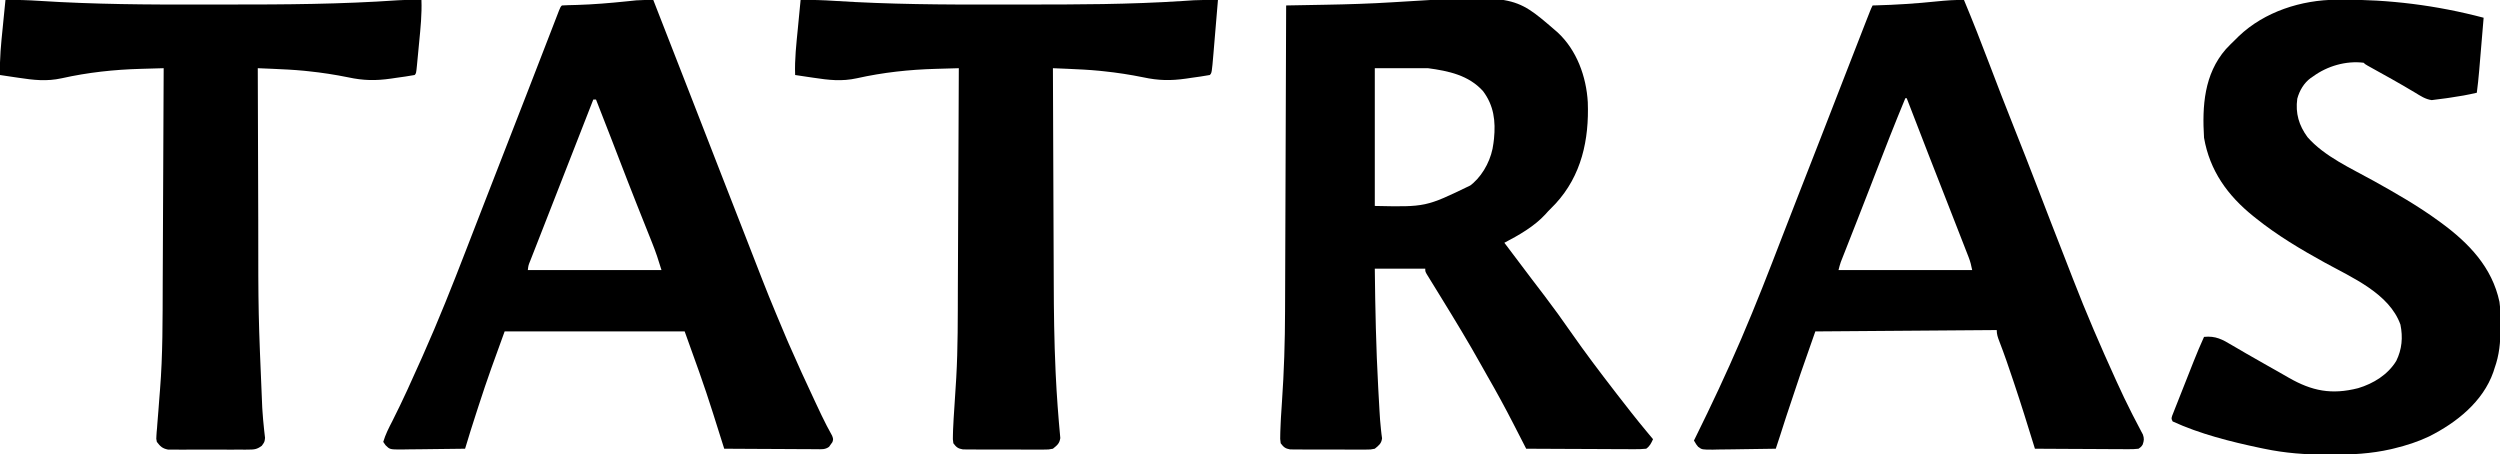 <?xml version="1.0" encoding="UTF-8"?>
<svg version="1.1" xmlns="http://www.w3.org/2000/svg" width="1833" height="333">
<path d="M0 0 C0.678 0.583 1.356 1.165 2.055 1.766 C16.083 14.757 23.082 34.129 24.168 52.913 C25.191 80.409 19.58 106.727 0.438 127.438 C-1.357 129.311 -3.177 131.155 -5 133 C-5.643 133.715 -6.286 134.431 -6.949 135.168 C-15.146 144.076 -26.357 150.431 -37 156 C-30.378 164.867 -23.714 173.702 -17 182.5 C-14.961 185.175 -12.922 187.851 -10.884 190.527 C-9.704 192.076 -8.524 193.624 -7.343 195.172 C-0.8 203.761 5.484 212.496 11.647 221.361 C22.003 236.224 32.926 250.667 44 265 C44.588 265.763 45.177 266.525 45.783 267.311 C52.733 276.311 59.724 285.26 67 294 C67.547 294.659 68.093 295.317 68.656 295.996 C69.768 297.333 70.883 298.667 72 300 C70.691 302.921 69.63 305.135 67 307 C64.121 307.281 61.46 307.379 58.581 307.341 C57.723 307.341 56.864 307.341 55.979 307.342 C53.138 307.34 50.298 307.316 47.457 307.293 C45.488 307.287 43.52 307.283 41.551 307.28 C36.367 307.269 31.184 307.239 26.001 307.206 C20.712 307.175 15.423 307.162 10.135 307.146 C-0.244 307.114 -10.622 307.063 -21 307 C-21.48 306.064 -21.959 305.128 -22.453 304.163 C-24.264 300.63 -26.078 297.098 -27.892 293.567 C-28.672 292.05 -29.45 290.532 -30.228 289.014 C-36.35 277.064 -42.745 265.322 -49.457 253.692 C-51.023 250.96 -52.562 248.215 -54.094 245.465 C-63.335 228.892 -73.181 212.708 -83.122 196.55 C-84.474 194.352 -85.825 192.153 -87.174 189.953 C-88.407 187.943 -89.645 185.935 -90.886 183.93 C-91.703 182.599 -91.703 182.599 -92.535 181.242 C-93.013 180.467 -93.492 179.692 -93.985 178.894 C-95 177 -95 177 -95 175 C-107.21 175 -119.42 175 -132 175 C-131.678 204.082 -131.087 233.083 -129.5 262.125 C-129.434 263.329 -129.369 264.534 -129.301 265.774 C-129.11 269.227 -128.915 272.68 -128.719 276.133 C-128.66 277.196 -128.602 278.259 -128.542 279.354 C-128.291 283.763 -128.015 288.15 -127.508 292.538 C-127.303 294.403 -127.303 294.403 -127.094 296.305 C-126.956 297.313 -126.819 298.32 -126.678 299.359 C-127.155 303.274 -129.009 304.538 -132 307 C-135.042 307.628 -135.042 307.628 -138.471 307.631 C-139.759 307.644 -141.047 307.656 -142.374 307.669 C-143.772 307.657 -145.169 307.643 -146.566 307.629 C-148.007 307.63 -149.448 307.632 -150.888 307.636 C-153.902 307.639 -156.915 307.624 -159.928 307.597 C-163.788 307.563 -167.646 307.569 -171.506 307.588 C-174.478 307.598 -177.451 307.589 -180.423 307.574 C-181.846 307.569 -183.269 307.569 -184.692 307.576 C-186.681 307.581 -188.67 307.558 -190.658 307.533 C-191.789 307.527 -192.92 307.521 -194.085 307.515 C-197.65 306.885 -198.842 305.862 -201 303 C-201.424 299.871 -201.424 299.871 -201.309 296.215 C-201.284 295.227 -201.284 295.227 -201.259 294.219 C-201.198 292.144 -201.105 290.073 -201 288 C-200.938 286.734 -200.877 285.469 -200.813 284.165 C-200.593 280.295 -200.334 276.429 -200.062 272.562 C-198.535 250.485 -197.85 228.455 -197.795 206.326 C-197.785 203.86 -197.775 201.393 -197.765 198.926 C-197.743 193.672 -197.725 188.418 -197.709 183.163 C-197.686 175.567 -197.658 167.971 -197.629 160.374 C-197.581 148.042 -197.538 135.71 -197.497 123.378 C-197.458 111.416 -197.416 99.455 -197.372 87.493 C-197.368 86.382 -197.368 86.382 -197.364 85.249 C-197.35 81.534 -197.337 77.818 -197.323 74.103 C-197.209 43.402 -197.103 12.701 -197 -18 C-196.385 -18.011 -195.77 -18.022 -195.136 -18.033 C-188.652 -18.148 -182.168 -18.266 -175.683 -18.386 C-173.273 -18.43 -170.863 -18.473 -168.453 -18.516 C-151.806 -18.81 -135.217 -19.316 -118.598 -20.359 C-29.942 -25.854 -29.942 -25.854 0 0 Z M-132 28 C-132 61.33 -132 94.66 -132 129 C-94.614 129.781 -94.614 129.781 -62 114 C-61.292 113.428 -60.585 112.855 -59.855 112.266 C-51.756 105.018 -46.233 93.795 -45 83 C-44.869 81.931 -44.737 80.863 -44.602 79.762 C-43.33 66.836 -44.67 55.445 -52.613 44.848 C-63.149 33.094 -78.051 30.02 -93 28 C-105.87 28 -118.74 28 -132 28 Z " fill="#000000" transform="translate(1140,22)"/>
<path d="M0 0 C6.449 15.46 12.575 31.02 18.5 46.688 C24.384 62.243 30.417 77.733 36.562 93.188 C42.349 107.742 48.086 122.311 53.688 136.938 C60.474 154.657 67.349 172.341 74.268 190.009 C76.166 194.859 78.051 199.714 79.926 204.574 C89.531 229.408 100.091 253.833 111.125 278.062 C111.456 278.788 111.786 279.514 112.127 280.262 C115.591 287.847 119.138 295.375 122.934 302.801 C123.244 303.409 123.554 304.018 123.873 304.644 C125.32 307.475 126.785 310.293 128.28 313.098 C128.787 314.074 129.294 315.049 129.816 316.055 C130.264 316.895 130.712 317.735 131.174 318.601 C132.191 321.553 132.017 323.065 131 326 C129.906 327.627 129.906 327.627 128 329 C125.477 329.28 123.204 329.379 120.683 329.341 C119.941 329.341 119.199 329.341 118.435 329.342 C115.984 329.34 113.533 329.316 111.082 329.293 C109.382 329.287 107.683 329.283 105.983 329.28 C101.51 329.269 97.037 329.239 92.563 329.206 C87.999 329.175 83.434 329.162 78.869 329.146 C69.913 329.114 60.956 329.063 52 329 C51.759 328.219 51.519 327.438 51.271 326.633 C46.605 311.502 41.913 296.387 36.875 281.375 C36.499 280.25 36.499 280.25 36.116 279.101 C32.878 269.398 29.574 259.728 25.878 250.187 C24.767 247.291 24 245.134 24 242 C-41.835 242.495 -41.835 242.495 -109 243 C-119.914 273.973 -119.914 273.973 -130.25 305.125 C-130.795 306.819 -131.341 308.513 -131.887 310.207 C-132.861 313.231 -133.833 316.256 -134.802 319.282 C-135.848 322.528 -136.914 325.767 -138 329 C-145.741 329.152 -153.482 329.257 -161.224 329.33 C-163.857 329.36 -166.491 329.401 -169.124 329.453 C-172.91 329.525 -176.694 329.559 -180.48 329.586 C-182.246 329.632 -182.246 329.632 -184.048 329.68 C-192.064 329.683 -192.064 329.683 -194.885 327.624 C-196.282 325.963 -196.282 325.963 -198 323 C-197.539 322.068 -197.077 321.135 -196.602 320.175 C-185.162 297.026 -174.21 273.718 -164 250 C-163.694 249.289 -163.388 248.578 -163.072 247.846 C-152.602 223.498 -143.018 198.813 -133.5 174.08 C-129.635 164.041 -125.728 154.019 -121.812 144 C-121.155 142.317 -120.498 140.635 -119.841 138.952 C-117.572 133.141 -115.302 127.331 -113.031 121.521 C-110.749 115.681 -108.468 109.84 -106.188 104 C-105.702 102.756 -105.702 102.756 -105.206 101.487 C-99.51 86.897 -93.846 72.293 -88.188 57.688 C-82.938 44.138 -77.685 30.589 -72.375 17.062 C-71.932 15.932 -71.489 14.802 -71.032 13.637 C-70.637 12.634 -70.243 11.631 -69.836 10.598 C-69.501 9.747 -69.167 8.896 -68.822 8.02 C-68 6 -68 6 -67 4 C-66.07 3.978 -66.07 3.978 -65.121 3.956 C-49.95 3.565 -34.943 2.578 -19.854 1.016 C-13.193 0.339 -6.695 -0.169 0 0 Z M-43 72 C-50.807 90.75 -58.176 109.663 -65.495 128.608 C-66.318 130.739 -67.141 132.869 -67.965 135 C-68.376 136.064 -68.787 137.127 -69.21 138.223 C-72.183 145.907 -75.18 153.581 -78.191 161.25 C-78.609 162.314 -79.026 163.377 -79.456 164.473 C-81.075 168.596 -82.694 172.718 -84.318 176.839 C-85.425 179.648 -86.529 182.459 -87.633 185.27 C-88.125 186.514 -88.125 186.514 -88.627 187.785 C-88.927 188.549 -89.227 189.313 -89.536 190.101 C-89.926 191.092 -89.926 191.092 -90.324 192.102 C-91.01 194.028 -91.504 196.017 -92 198 C-59.66 198 -27.32 198 6 198 C5.306 194.532 4.678 191.869 3.428 188.664 C3.105 187.83 2.782 186.997 2.449 186.137 C1.92 184.787 1.92 184.787 1.379 183.41 C0.822 181.976 0.822 181.976 0.253 180.514 C-0.973 177.362 -2.205 174.212 -3.438 171.062 C-4.295 168.861 -5.153 166.66 -6.01 164.459 C-8.667 157.637 -11.333 150.818 -14 144 C-14.418 142.932 -14.835 141.864 -15.266 140.764 C-18.781 131.776 -22.298 122.788 -25.82 113.802 C-31.27 99.89 -36.672 85.96 -42 72 C-42.33 72 -42.66 72 -43 72 Z " fill="#000000" transform="translate(1440,0)"/>
<path d="M0 0 C9.249 23.588 18.474 47.186 27.625 70.812 C35.083 90.067 42.572 109.308 50.086 128.54 C52.695 135.217 55.3 141.894 57.904 148.572 C59.552 152.796 61.2 157.019 62.849 161.242 C63.515 162.948 64.181 164.654 64.848 166.359 C65.181 167.213 65.515 168.067 65.858 168.946 C68.059 174.583 70.253 180.222 72.444 185.863 C84.779 217.612 84.779 217.612 98 249 C98.449 250.033 98.899 251.067 99.362 252.131 C105.477 266.172 111.857 280.08 118.375 293.938 C118.712 294.654 119.049 295.37 119.396 296.109 C120.374 298.187 121.354 300.263 122.336 302.34 C122.799 303.325 122.799 303.325 123.271 304.33 C125.718 309.502 128.377 314.545 131.151 319.549 C132 322 132 322 131.337 324.14 C130.896 324.754 130.455 325.368 130 326 C129.626 326.526 129.253 327.053 128.868 327.595 C126.043 329.72 123.168 329.394 119.775 329.341 C119.043 329.341 118.311 329.341 117.557 329.342 C115.138 329.34 112.72 329.316 110.301 329.293 C108.624 329.287 106.946 329.283 105.269 329.28 C100.855 329.269 96.441 329.239 92.027 329.206 C87.523 329.175 83.018 329.162 78.514 329.146 C69.676 329.114 60.838 329.063 52 329 C51.828 328.454 51.657 327.907 51.48 327.344 C49.622 321.432 47.753 315.523 45.878 309.615 C45.188 307.437 44.501 305.258 43.817 303.078 C37.45 282.812 30.227 263.014 23 243 C-20.56 243 -64.12 243 -109 243 C-115.616 261.044 -122.128 278.975 -128 297.25 C-128.647 299.245 -129.294 301.24 -129.941 303.234 C-132.715 311.799 -135.442 320.368 -138 329 C-145.741 329.127 -153.482 329.214 -161.224 329.275 C-163.857 329.3 -166.491 329.334 -169.124 329.377 C-172.91 329.438 -176.694 329.466 -180.48 329.488 C-182.246 329.527 -182.246 329.527 -184.048 329.566 C-193.152 329.57 -193.152 329.57 -196.282 326.469 C-196.849 325.655 -197.416 324.84 -198 324 C-196.401 318.533 -193.912 313.725 -191.312 308.688 C-183.708 293.687 -176.836 278.362 -170 263 C-169.679 262.28 -169.358 261.56 -169.027 260.818 C-157.607 235.199 -147.267 209.208 -137.174 183.041 C-135.189 177.899 -133.194 172.76 -131.199 167.621 C-128.787 161.404 -126.374 155.187 -123.966 148.968 C-118.996 136.138 -114.008 123.315 -109 110.5 C-103.513 96.456 -98.048 82.404 -92.599 68.346 C-91.388 65.221 -90.177 62.097 -88.965 58.973 C-85.558 50.183 -82.151 41.393 -78.753 32.6 C-77.435 29.192 -76.115 25.784 -74.795 22.377 C-74.186 20.804 -73.578 19.23 -72.971 17.656 C-72.147 15.519 -71.32 13.385 -70.492 11.25 C-70.032 10.059 -69.571 8.868 -69.097 7.641 C-68 5 -68 5 -67 4 C-65.45 3.877 -63.895 3.82 -62.34 3.789 C-61.334 3.763 -60.327 3.736 -59.291 3.709 C-58.184 3.681 -57.078 3.653 -55.938 3.625 C-43.845 3.257 -31.882 2.261 -19.853 1.016 C-18.57 0.886 -17.287 0.755 -15.965 0.621 C-14.273 0.442 -14.273 0.442 -12.547 0.26 C-8.355 -0.047 -4.2 -0.053 0 0 Z M-44 73 C-54.381 99.515 -64.758 126.032 -75.098 152.563 C-77.089 157.669 -79.085 162.773 -81.085 167.875 C-82.411 171.257 -83.733 174.64 -85.056 178.024 C-85.68 179.621 -86.306 181.217 -86.934 182.813 C-87.792 184.998 -88.647 187.184 -89.5 189.371 C-89.755 190.018 -90.011 190.665 -90.274 191.331 C-91.581 194.57 -91.581 194.57 -92 198 C-59.66 198 -27.32 198 6 198 C3.949 191.165 1.803 184.655 -0.852 178.07 C-1.223 177.138 -1.594 176.206 -1.977 175.246 C-2.775 173.245 -3.574 171.244 -4.376 169.245 C-6.52 163.89 -8.651 158.529 -10.781 153.168 C-11.435 151.525 -11.435 151.525 -12.101 149.849 C-16.513 138.739 -20.83 127.593 -25.125 116.438 C-25.478 115.521 -25.831 114.604 -26.195 113.66 C-27.551 110.138 -28.908 106.617 -30.264 103.095 C-34.134 93.047 -38.057 83.02 -42 73 C-42.66 73 -43.32 73 -44 73 Z " fill="#000000" transform="translate(479,0)"/>
<path d="M0 0 C1.311 -0.011 1.311 -0.011 2.648 -0.022 C38.569 -0.247 73.059 4.04 107.824 13.203 C107.275 19.75 106.724 26.297 106.17 32.844 C105.982 35.069 105.795 37.294 105.609 39.519 C105.34 42.726 105.068 45.934 104.797 49.141 C104.673 50.621 104.673 50.621 104.547 52.131 C104.09 57.508 103.534 62.853 102.824 68.203 C96.289 69.735 89.782 70.894 83.137 71.828 C82.226 71.962 81.315 72.096 80.377 72.234 C77.862 72.592 75.347 72.906 72.824 73.203 C71.308 73.404 71.308 73.404 69.762 73.609 C65.072 72.961 61.517 70.507 57.512 68.078 C55.657 66.984 53.802 65.892 51.945 64.801 C50.963 64.22 49.98 63.638 48.968 63.04 C43.385 59.779 37.726 56.655 32.074 53.516 C29.933 52.326 27.792 51.135 25.652 49.941 C24.744 49.436 23.835 48.932 22.899 48.411 C20.824 47.203 20.824 47.203 19.824 46.203 C6.906 44.618 -6.773 48.605 -17.176 56.203 C-17.757 56.592 -18.339 56.982 -18.938 57.383 C-23.957 61.049 -27.219 66.65 -28.82 72.598 C-30.274 83.256 -27.601 92.132 -21.359 100.695 C-8.942 114.956 11.068 123.839 27.282 132.864 C43.586 141.949 59.74 151.177 74.824 162.203 C75.416 162.633 76.008 163.062 76.618 163.505 C96.927 178.394 114.026 196.112 119.425 221.51 C120.273 227.23 120.206 232.994 120.199 238.766 C120.199 239.764 120.199 239.764 120.2 240.782 C120.173 251.154 119.352 260.403 115.824 270.203 C115.535 271.111 115.247 272.018 114.949 272.953 C107.305 294.795 87.83 310.168 67.824 320.203 C59.544 324.139 51.218 326.793 42.324 328.953 C41.507 329.152 40.69 329.351 39.847 329.555 C25.272 332.887 10.957 333.61 -3.926 333.578 C-4.871 333.578 -5.817 333.577 -6.791 333.576 C-22.58 333.535 -37.686 332.478 -53.176 329.203 C-54.698 328.89 -54.698 328.89 -56.252 328.57 C-77.56 324.083 -100.363 318.336 -120.176 309.203 C-121.176 307.203 -121.176 307.203 -120.564 305.087 C-120.218 304.213 -119.873 303.338 -119.517 302.437 C-119.129 301.445 -118.742 300.454 -118.342 299.432 C-117.912 298.355 -117.482 297.278 -117.039 296.168 C-116.603 295.06 -116.167 293.952 -115.718 292.811 C-114.791 290.458 -113.86 288.107 -112.926 285.757 C-111.505 282.183 -110.094 278.605 -108.686 275.025 C-107.783 272.739 -106.88 270.454 -105.977 268.168 C-105.347 266.574 -105.347 266.574 -104.704 264.947 C-102.326 258.969 -99.846 253.056 -97.176 247.203 C-88.67 246.331 -83.744 249.07 -76.551 253.391 C-74.328 254.681 -72.105 255.971 -69.883 257.262 C-68.765 257.92 -67.647 258.579 -66.495 259.257 C-61.444 262.218 -56.341 265.084 -51.238 267.953 C-49.35 269.018 -47.462 270.083 -45.574 271.148 C-44.672 271.658 -43.769 272.167 -42.839 272.692 C-40.249 274.161 -37.669 275.645 -35.09 277.133 C-18.064 286.895 -3.67 289.789 15.856 284.794 C27.013 281.445 37.624 274.904 43.762 264.828 C47.971 256.308 48.713 247.489 46.824 238.203 C38.684 215.377 11.255 203.703 -8.488 192.828 C-26.202 183.061 -43.37 172.874 -59.176 160.203 C-59.796 159.71 -60.416 159.216 -61.054 158.708 C-79.88 143.583 -93.024 125.313 -97.176 101.203 C-98.6 78.001 -97.132 54.591 -81.196 36.277 C-78.936 33.828 -76.578 31.514 -74.176 29.203 C-73.361 28.392 -72.546 27.581 -71.707 26.746 C-52.8 8.729 -25.818 0.138 0 0 Z " fill="#000000" transform="translate(1713.176,-0.203)"/>
<path d="M0 0 C8.365 -0.197 16.633 0.104 24.977 0.645 C64.777 3.189 104.456 3.435 144.324 3.329 C150.558 3.314 156.791 3.311 163.025 3.316 C202.196 3.344 241.271 3.272 280.376 0.714 C281.448 0.645 281.448 0.645 282.542 0.574 C284.479 0.448 286.416 0.318 288.352 0.188 C294.236 -0.115 300.11 -0.083 306 0 C305.452 6.566 304.9 13.131 304.346 19.696 C304.158 21.928 303.971 24.16 303.784 26.391 C303.516 29.606 303.244 32.821 302.973 36.035 C302.89 37.027 302.808 38.019 302.723 39.041 C301.492 53.508 301.492 53.508 300 55 C295.527 55.846 291.007 56.423 286.5 57.062 C285.244 57.249 283.989 57.435 282.695 57.627 C271.335 59.252 262.446 59.098 251.25 56.688 C241.638 54.736 232.069 53.256 222.312 52.25 C220.68 52.077 220.68 52.077 219.015 51.901 C211.357 51.16 203.705 50.783 196.02 50.464 C194.958 50.419 193.896 50.374 192.801 50.327 C190.201 50.217 187.6 50.108 185 50 C185.085 75.056 185.18 100.112 185.288 125.168 C185.337 136.807 185.384 148.447 185.422 160.086 C185.455 170.255 185.495 180.423 185.543 190.592 C185.568 195.954 185.589 201.317 185.603 206.679 C185.662 228.414 185.936 250.108 186.936 271.823 C186.977 272.717 187.018 273.612 187.06 274.533 C187.791 290.119 188.955 305.659 190.416 321.193 C189.821 325.206 188.105 326.47 185 329 C181.806 329.628 181.806 329.628 178.162 329.631 C177.161 329.642 177.161 329.642 176.14 329.653 C173.945 329.67 171.753 329.65 169.559 329.629 C168.028 329.63 166.498 329.632 164.968 329.636 C161.766 329.639 158.564 329.624 155.363 329.597 C151.261 329.563 147.161 329.569 143.059 329.588 C139.901 329.598 136.743 329.589 133.585 329.574 C132.073 329.569 130.561 329.569 129.049 329.576 C126.935 329.581 124.822 329.561 122.709 329.533 C120.906 329.524 120.906 329.524 119.067 329.515 C115.399 328.899 114.204 327.947 112 325 C111.576 322.087 111.576 322.087 111.691 318.711 C111.728 317.464 111.764 316.217 111.801 314.933 C111.9 312.986 111.9 312.986 112 311 C112.062 309.762 112.123 308.523 112.187 307.247 C112.408 303.371 112.667 299.498 112.938 295.625 C113.319 290.085 113.674 284.544 114 279 C114.065 277.909 114.065 277.909 114.132 276.795 C115.375 254.945 115.222 233.049 115.303 211.171 C115.325 205.49 115.353 199.808 115.379 194.127 C115.429 183.407 115.474 172.688 115.517 161.968 C115.567 149.748 115.622 137.527 115.677 125.307 C115.79 100.205 115.897 75.102 116 50 C111.839 50.114 107.678 50.234 103.518 50.359 C102.109 50.4 100.7 50.44 99.291 50.478 C79.684 51.016 60.47 53.088 41.305 57.374 C30.166 59.818 20.679 58.702 9.438 57 C7.495 56.714 7.495 56.714 5.514 56.422 C2.342 55.954 -0.83 55.48 -4 55 C-4.438 43.514 -3.117 32.165 -2 20.75 C-1.807 18.733 -1.614 16.716 -1.422 14.699 C-0.954 9.799 -0.479 4.899 0 0 Z " fill="#000000" transform="translate(587,0)"/>
<path d="M0 0 C8.365 -0.197 16.633 0.104 24.977 0.645 C64.777 3.189 104.456 3.435 144.324 3.329 C150.558 3.314 156.791 3.311 163.025 3.316 C204.73 3.346 246.285 3.099 287.908 0.192 C291.598 -0.037 295.241 -0.101 298.938 -0.062 C300.102 -0.053 301.266 -0.044 302.465 -0.035 C303.301 -0.024 304.138 -0.012 305 0 C305.378 10.339 304.356 20.517 303.346 30.795 C303.059 33.719 302.784 36.643 302.51 39.568 C302.331 41.425 302.152 43.281 301.973 45.137 C301.89 46.013 301.808 46.889 301.723 47.791 C301.115 53.885 301.115 53.885 300 55 C295.527 55.846 291.007 56.423 286.5 57.062 C285.244 57.249 283.989 57.435 282.695 57.627 C271.335 59.252 262.446 59.098 251.25 56.688 C241.638 54.736 232.069 53.256 222.312 52.25 C220.68 52.077 220.68 52.077 219.015 51.901 C211.357 51.16 203.705 50.783 196.02 50.464 C194.958 50.419 193.896 50.374 192.801 50.327 C190.201 50.217 187.6 50.108 185 50 C185.061 75.353 185.139 100.706 185.236 126.059 C185.28 137.838 185.32 149.617 185.346 161.396 C185.355 230.109 185.355 230.109 188.27 298.742 C188.33 299.653 188.389 300.564 188.45 301.503 C188.723 305.531 189.044 309.54 189.494 313.552 C189.563 314.246 189.633 314.941 189.705 315.656 C189.89 317.452 190.105 319.244 190.323 321.036 C190 324 190 324 187.932 326.858 C184.377 329.455 182.548 329.632 178.178 329.647 C177.179 329.66 177.179 329.66 176.16 329.674 C173.971 329.695 171.783 329.681 169.594 329.664 C168.066 329.667 166.538 329.672 165.01 329.679 C161.812 329.686 158.615 329.675 155.417 329.652 C151.325 329.623 147.234 329.64 143.141 329.67 C139.987 329.688 136.834 329.682 133.68 329.669 C132.172 329.666 130.663 329.67 129.154 329.681 C127.043 329.694 124.934 329.675 122.822 329.647 C121.623 329.643 120.423 329.639 119.187 329.635 C115.041 328.809 113.538 327.33 111 324 C110.506 321.745 110.506 321.745 110.692 319.423 C110.749 318.543 110.806 317.663 110.865 316.756 C110.954 315.811 111.042 314.865 111.133 313.891 C111.204 312.892 111.275 311.893 111.349 310.863 C111.583 307.656 111.853 304.454 112.125 301.25 C112.368 298.117 112.604 294.984 112.837 291.851 C112.984 289.908 113.138 287.965 113.301 286.023 C115.4 260.028 115.204 233.935 115.303 207.877 C115.325 202.311 115.353 196.744 115.379 191.178 C115.429 180.678 115.474 170.178 115.517 159.678 C115.567 147.706 115.622 135.735 115.677 123.764 C115.79 99.176 115.897 74.588 116 50 C111.839 50.114 107.678 50.234 103.518 50.359 C102.109 50.4 100.7 50.44 99.291 50.478 C79.684 51.016 60.47 53.088 41.305 57.374 C30.166 59.818 20.679 58.702 9.438 57 C7.495 56.714 7.495 56.714 5.514 56.422 C2.342 55.954 -0.83 55.48 -4 55 C-4.396 43.3 -3.172 31.812 -2 20.188 C-1.807 18.223 -1.614 16.259 -1.422 14.295 C-0.954 9.529 -0.479 4.764 0 0 Z " fill="#000000" transform="translate(4,0)"/>
</svg>
